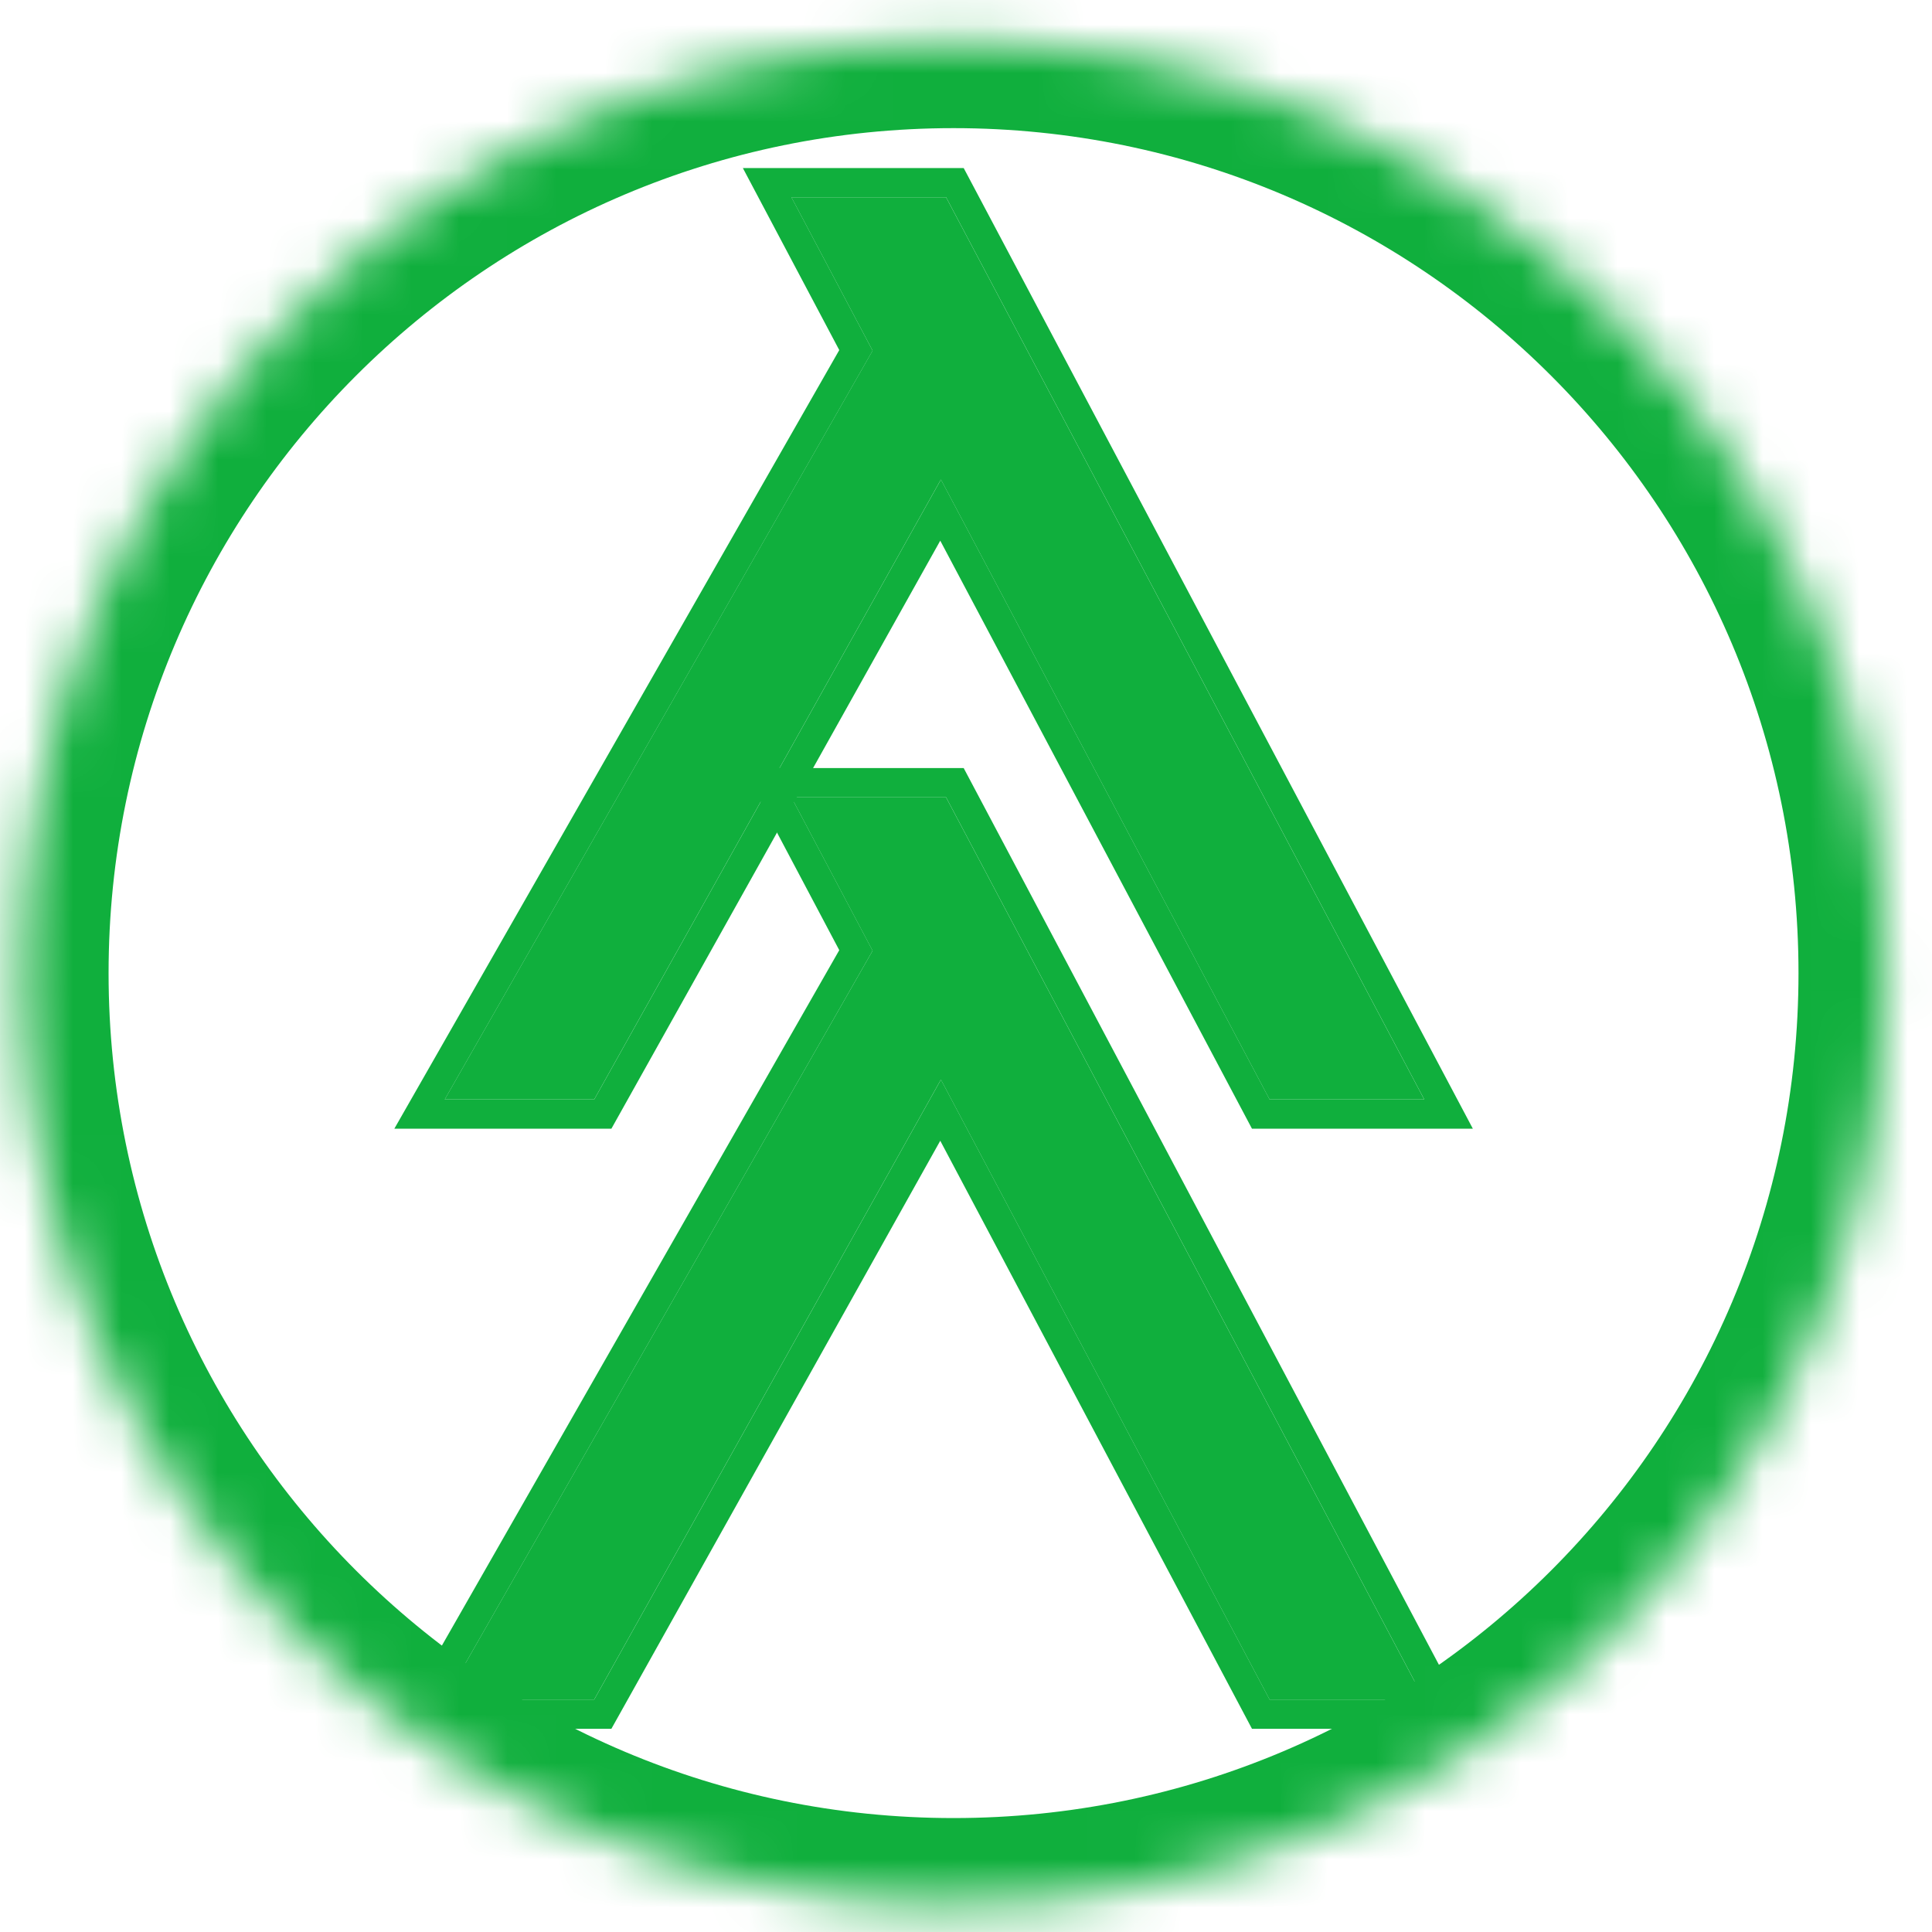 <?xml version="1.0" encoding="UTF-8"?> <svg xmlns="http://www.w3.org/2000/svg" width="40" height="40" viewBox="0 0 40 40" fill="none"> <mask id="mask0_74_21463" style="mask-type:alpha" maskUnits="userSpaceOnUse" x="0" y="0" width="40" height="40"> <path d="M39.045 20.148C39.045 30.809 30.402 39.451 19.741 39.451C9.08 39.451 0.438 30.809 0.438 20.148C0.438 9.486 9.08 0.844 19.741 0.844C30.402 0.844 39.045 9.486 39.045 20.148Z" fill="#10AF3D"></path> </mask> <g mask="url(#mask0_74_21463)"> <path fill-rule="evenodd" clip-rule="evenodd" d="M19.742 2.653C10.081 2.653 2.248 10.486 2.248 20.147C2.248 29.809 10.081 37.641 19.742 37.641C29.404 37.641 37.236 29.809 37.236 20.147C37.236 10.486 29.404 2.653 19.742 2.653ZM-1.371 20.147C-1.371 8.487 8.082 -0.966 19.742 -0.966C31.403 -0.966 40.856 8.487 40.856 20.147C40.856 31.808 31.403 41.261 19.742 41.261C8.082 41.261 -1.371 31.808 -1.371 20.147Z" fill="#10AF3D"></path> <path d="M26.285 22.763L19.48 9.928L12.302 22.763H9.207L18.066 7.259L16.385 4.084H19.587L29.487 22.763H26.285Z" fill="#10AF3D"></path> <path fill-rule="evenodd" clip-rule="evenodd" d="M25.921 23.369L19.467 11.194L12.658 23.369H8.164L17.376 7.248L15.38 3.479H19.952L30.494 23.369H25.921ZM18.067 7.26L9.208 22.763H12.303L19.481 9.928L26.286 22.763H29.488L19.588 4.084H16.386L18.067 7.26Z" fill="#10AF3D"></path> <path d="M26.285 35.187L19.48 22.352L12.302 35.187H9.207L18.066 19.684L16.385 16.508H19.587L29.487 35.187H26.285Z" fill="#10AF3D"></path> <path fill-rule="evenodd" clip-rule="evenodd" d="M25.921 35.793L19.467 23.618L12.658 35.793H8.164L17.376 19.672L15.38 15.902H19.952L30.494 35.793H25.921ZM18.067 19.683L9.208 35.187H12.303L19.481 22.352L26.286 35.187H29.488L19.588 16.508H16.386L18.067 19.683Z" fill="#10AF3D"></path> </g> </svg> 